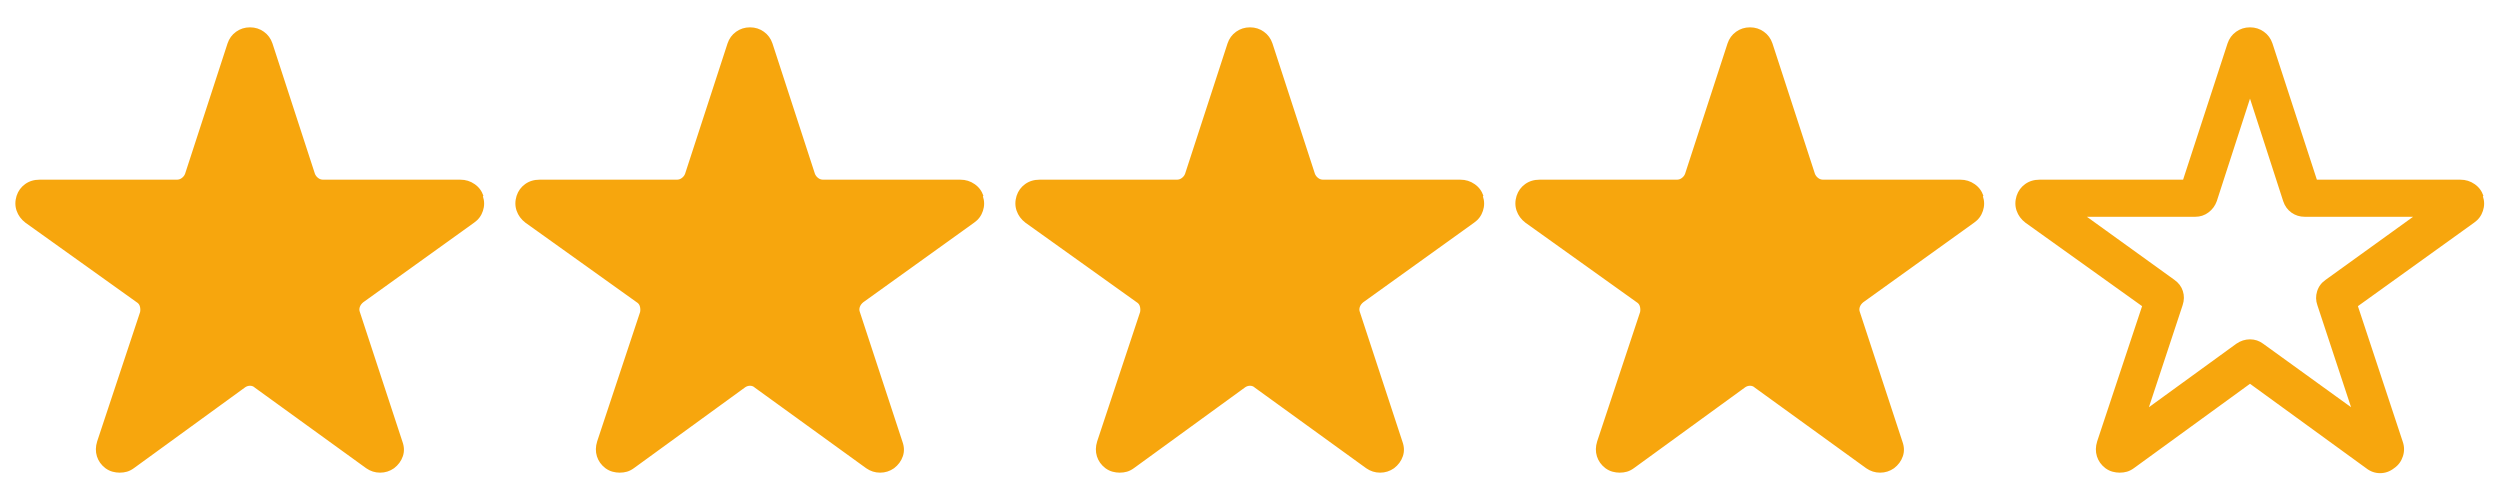 <svg xmlns="http://www.w3.org/2000/svg" width="80" height="16" viewBox="0 0 80 16"><path fill="#F7A60D" d="M14.977 5.391C14.924 5.234 14.831 5.109 14.695 5.016 14.56 4.922 14.409 4.875 14.242 4.875L9.852 4.875C9.789 4.875 9.734 4.857 9.688 4.82 9.641 4.784 9.607 4.74 9.586 4.688L8.227.516C8.174.359 8.083.234 7.953.141 7.823.047 7.674 0 7.508 0 7.341 0 7.193.047 7.062.141 6.932.234 6.841.359 6.789.516L5.43 4.688C5.409 4.74 5.375 4.784 5.328 4.82 5.281 4.857 5.227 4.875 5.164 4.875L.773 4.875C.596 4.875.443 4.922.312 5.016.182 5.109.091 5.234.039 5.391-.013 5.557-.013 5.716.039 5.867.091 6.018.185 6.146.32 6.25L3.883 8.797C3.935 8.828 3.969 8.872 3.984 8.93 4 8.987 4.003 9.047 3.992 9.109L2.617 13.25C2.565 13.417 2.562 13.576 2.609 13.727 2.656 13.878 2.747 14.005 2.883 14.109 2.956 14.161 3.031 14.198 3.109 14.219 3.188 14.24 3.263 14.25 3.336 14.25 3.419 14.25 3.497 14.24 3.57 14.219 3.643 14.198 3.716 14.161 3.789 14.109L7.336 11.531C7.388 11.49 7.445 11.469 7.508 11.469 7.57 11.469 7.622 11.49 7.664 11.531L11.227 14.109C11.362 14.203 11.51 14.25 11.672 14.25 11.833 14.25 11.982 14.203 12.117 14.109 12.253 14.005 12.346 13.878 12.398 13.727 12.451 13.576 12.445 13.417 12.383 13.25L11.023 9.109C11.003 9.057 11.003 9.003 11.023 8.945 11.044 8.888 11.081 8.839 11.133 8.797L14.68 6.25C14.815 6.156 14.909 6.031 14.961 5.875 15.013 5.719 15.013 5.562 14.961 5.406L14.977 5.391ZM30.977 5.391C30.924 5.234 30.831 5.109 30.695 5.016 30.56 4.922 30.409 4.875 30.242 4.875L25.852 4.875C25.789 4.875 25.734 4.857 25.688 4.82 25.641 4.784 25.607 4.74 25.586 4.688L24.227.516C24.174.359 24.083.234 23.953.141 23.823.047 23.674 0 23.508 0 23.341 0 23.193.047 23.062.141 22.932.234 22.841.359 22.789.516L21.43 4.688C21.409 4.74 21.375 4.784 21.328 4.82 21.281 4.857 21.227 4.875 21.164 4.875L16.773 4.875C16.596 4.875 16.443 4.922 16.312 5.016 16.182 5.109 16.091 5.234 16.039 5.391 15.987 5.557 15.987 5.716 16.039 5.867 16.091 6.018 16.185 6.146 16.32 6.25L19.883 8.797C19.935 8.828 19.969 8.872 19.984 8.93 20 8.987 20.003 9.047 19.992 9.109L18.617 13.25C18.565 13.417 18.562 13.576 18.609 13.727 18.656 13.878 18.747 14.005 18.883 14.109 18.956 14.161 19.031 14.198 19.109 14.219 19.188 14.24 19.263 14.25 19.336 14.25 19.419 14.25 19.497 14.24 19.57 14.219 19.643 14.198 19.716 14.161 19.789 14.109L23.336 11.531C23.388 11.49 23.445 11.469 23.508 11.469 23.57 11.469 23.622 11.49 23.664 11.531L27.227 14.109C27.362 14.203 27.51 14.25 27.672 14.25 27.833 14.25 27.982 14.203 28.117 14.109 28.253 14.005 28.346 13.878 28.398 13.727 28.451 13.576 28.445 13.417 28.383 13.25L27.023 9.109C27.003 9.057 27.003 9.003 27.023 8.945 27.044 8.888 27.081 8.839 27.133 8.797L30.68 6.25C30.815 6.156 30.909 6.031 30.961 5.875 31.013 5.719 31.013 5.562 30.961 5.406L30.977 5.391ZM46.977 5.391C46.924 5.234 46.831 5.109 46.695 5.016 46.56 4.922 46.409 4.875 46.242 4.875L41.852 4.875C41.789 4.875 41.734 4.857 41.688 4.82 41.641 4.784 41.607 4.74 41.586 4.688L40.227.516C40.174.359 40.083.234 39.953.141 39.823.047 39.674 0 39.508 0 39.341 0 39.193.047 39.062.141 38.932.234 38.841.359 38.789.516L37.43 4.688C37.409 4.74 37.375 4.784 37.328 4.82 37.281 4.857 37.227 4.875 37.164 4.875L32.773 4.875C32.596 4.875 32.443 4.922 32.312 5.016 32.182 5.109 32.091 5.234 32.039 5.391 31.987 5.557 31.987 5.716 32.039 5.867 32.091 6.018 32.185 6.146 32.32 6.25L35.883 8.797C35.935 8.828 35.969 8.872 35.984 8.93 36 8.987 36.003 9.047 35.992 9.109L34.617 13.25C34.565 13.417 34.562 13.576 34.609 13.727 34.656 13.878 34.747 14.005 34.883 14.109 34.956 14.161 35.031 14.198 35.109 14.219 35.188 14.24 35.263 14.25 35.336 14.25 35.419 14.25 35.497 14.24 35.57 14.219 35.643 14.198 35.716 14.161 35.789 14.109L39.336 11.531C39.388 11.49 39.445 11.469 39.508 11.469 39.57 11.469 39.622 11.49 39.664 11.531L43.227 14.109C43.362 14.203 43.51 14.25 43.672 14.25 43.833 14.25 43.982 14.203 44.117 14.109 44.253 14.005 44.346 13.878 44.398 13.727 44.451 13.576 44.445 13.417 44.383 13.25L43.023 9.109C43.003 9.057 43.003 9.003 43.023 8.945 43.044 8.888 43.081 8.839 43.133 8.797L46.68 6.25C46.815 6.156 46.909 6.031 46.961 5.875 47.013 5.719 47.013 5.562 46.961 5.406L46.977 5.391ZM62.977 5.391C62.924 5.234 62.831 5.109 62.695 5.016 62.56 4.922 62.409 4.875 62.242 4.875L57.852 4.875C57.789 4.875 57.734 4.857 57.688 4.82 57.641 4.784 57.607 4.74 57.586 4.688L56.227.516C56.174.359 56.083.234 55.953.141 55.823.047 55.674 0 55.508 0 55.341 0 55.193.047 55.062.141 54.932.234 54.841.359 54.789.516L53.43 4.688C53.409 4.74 53.375 4.784 53.328 4.82 53.281 4.857 53.227 4.875 53.164 4.875L48.773 4.875C48.596 4.875 48.443 4.922 48.312 5.016 48.182 5.109 48.091 5.234 48.039 5.391 47.987 5.557 47.987 5.716 48.039 5.867 48.091 6.018 48.185 6.146 48.32 6.25L51.883 8.797C51.935 8.828 51.969 8.872 51.984 8.93 52 8.987 52.003 9.047 51.992 9.109L50.617 13.25C50.565 13.417 50.562 13.576 50.609 13.727 50.656 13.878 50.747 14.005 50.883 14.109 50.956 14.161 51.031 14.198 51.109 14.219 51.188 14.24 51.263 14.25 51.336 14.25 51.419 14.25 51.497 14.24 51.57 14.219 51.643 14.198 51.716 14.161 51.789 14.109L55.336 11.531C55.388 11.49 55.445 11.469 55.508 11.469 55.57 11.469 55.622 11.49 55.664 11.531L59.227 14.109C59.362 14.203 59.51 14.25 59.672 14.25 59.833 14.25 59.982 14.203 60.117 14.109 60.253 14.005 60.346 13.878 60.398 13.727 60.451 13.576 60.445 13.417 60.383 13.25L59.023 9.109C59.003 9.057 59.003 9.003 59.023 8.945 59.044 8.888 59.081 8.839 59.133 8.797L62.68 6.25C62.815 6.156 62.909 6.031 62.961 5.875 63.013 5.719 63.013 5.562 62.961 5.406L62.977 5.391ZM78.977 5.391C78.924 5.234 78.831 5.109 78.695 5.016 78.56 4.922 78.409 4.875 78.242 4.875L73.648 4.875 72.227.516C72.174.359 72.083.234 71.953.141 71.823.047 71.674 0 71.508 0 71.341 0 71.193.047 71.062.141 70.932.234 70.841.359 70.789.516L69.367 4.875 64.773 4.875C64.596 4.875 64.443 4.922 64.312 5.016 64.182 5.109 64.091 5.234 64.039 5.391 63.987 5.557 63.987 5.716 64.039 5.867 64.091 6.018 64.185 6.146 64.32 6.25L68.055 8.922 66.617 13.25C66.565 13.417 66.562 13.576 66.609 13.727 66.656 13.878 66.747 14.005 66.883 14.109 66.956 14.161 67.031 14.198 67.109 14.219 67.188 14.24 67.263 14.25 67.336 14.25 67.419 14.25 67.497 14.24 67.57 14.219 67.643 14.198 67.716 14.161 67.789 14.109L71.508 11.406 75.227 14.109C75.362 14.214 75.51 14.266 75.672 14.266 75.833 14.266 75.982 14.214 76.117 14.109 76.253 14.016 76.346 13.891 76.398 13.734 76.451 13.578 76.451 13.422 76.398 13.266L74.961 8.922 78.68 6.25C78.815 6.156 78.909 6.031 78.961 5.875 79.013 5.719 79.013 5.562 78.961 5.406L78.977 5.391ZM69.352 8.891C69.404 8.734 69.406 8.583 69.359 8.438 69.312 8.292 69.221 8.172 69.086 8.078L66.289 6.062 69.758 6.062C69.914 6.062 70.055 6.016 70.18 5.922 70.305 5.828 70.393 5.708 70.445 5.562L71.508 2.281 72.57 5.562C72.622 5.719 72.711 5.841 72.836 5.93 72.961 6.018 73.102 6.062 73.258 6.062L76.727 6.062 73.93 8.078C73.794 8.172 73.703 8.294 73.656 8.445 73.609 8.596 73.612 8.745 73.664 8.891L74.742 12.156 71.93 10.125C71.805 10.031 71.664 9.984 71.508 9.984 71.352 9.984 71.206 10.031 71.07 10.125L68.273 12.156 69.352 8.891Z" transform="translate(.492 .875)"/></svg>
